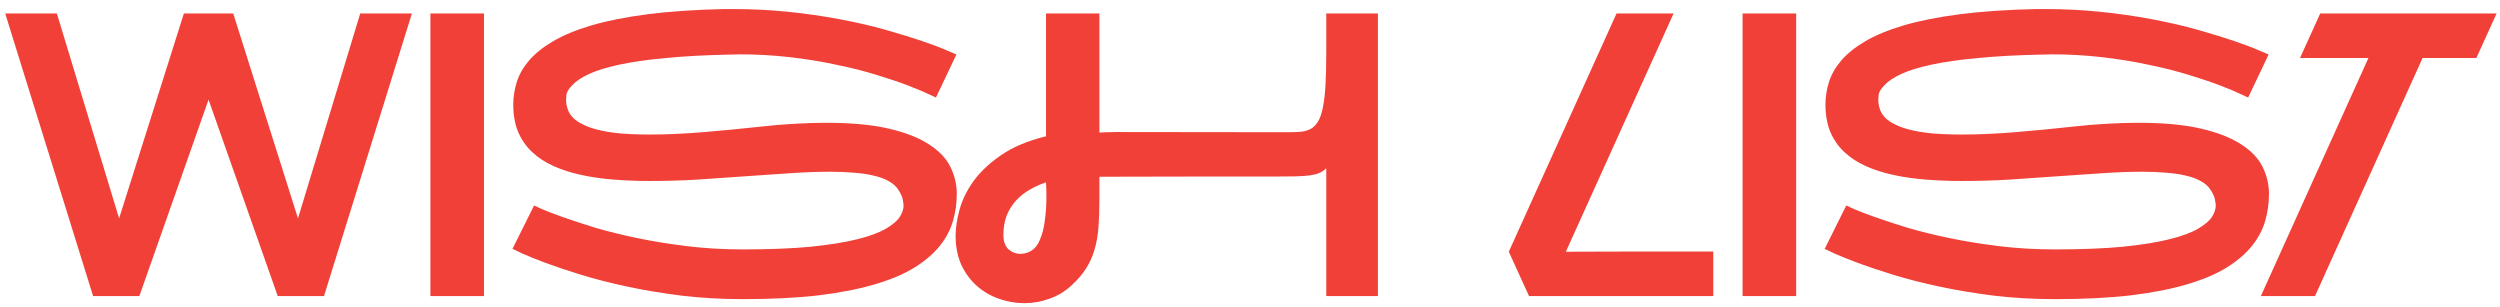 <?xml version="1.0" encoding="UTF-8"?> <svg xmlns="http://www.w3.org/2000/svg" width="228" height="28" viewBox="0 0 228 28" fill="none"><path d="M37.565 1.23L29.549 27H25.33L19.02 9.088L12.709 27H8.49L0.475 1.23H5.186L10.863 19.916L16.77 1.23H21.27L27.176 19.916L32.853 1.23H37.565ZM44.139 27H39.252V1.23H44.139V27ZM69.381 11.549C70.506 11.42 71.555 11.332 72.527 11.285C73.512 11.227 74.443 11.197 75.322 11.197C77.607 11.197 79.512 11.373 81.035 11.725C82.559 12.076 83.777 12.551 84.691 13.148C85.617 13.734 86.273 14.414 86.66 15.188C87.047 15.961 87.246 16.764 87.258 17.596C87.258 17.643 87.258 17.684 87.258 17.719C87.258 18.516 87.147 19.312 86.924 20.109C86.701 20.906 86.309 21.662 85.746 22.377C85.184 23.092 84.422 23.754 83.461 24.363C82.512 24.961 81.311 25.477 79.857 25.91C78.416 26.344 76.699 26.684 74.707 26.93C72.715 27.164 70.4 27.281 67.764 27.281C65.818 27.281 63.955 27.176 62.174 26.965C60.404 26.742 58.752 26.467 57.217 26.139C55.682 25.811 54.281 25.453 53.016 25.066C51.762 24.68 50.678 24.316 49.764 23.977C48.861 23.637 48.147 23.35 47.619 23.115C47.103 22.869 46.81 22.729 46.74 22.693L48.709 18.738C48.721 18.738 48.949 18.844 49.395 19.055C49.852 19.254 50.49 19.5 51.31 19.793C52.131 20.086 53.115 20.408 54.264 20.76C55.412 21.1 56.69 21.416 58.096 21.709C59.502 22.002 61.014 22.248 62.631 22.447C64.26 22.646 65.959 22.746 67.728 22.746C70.166 22.746 72.24 22.664 73.951 22.5C75.662 22.324 77.08 22.096 78.205 21.814C79.33 21.533 80.197 21.211 80.807 20.848C81.428 20.484 81.85 20.121 82.072 19.758C82.295 19.395 82.406 19.055 82.406 18.738C82.406 18.645 82.383 18.475 82.336 18.229C82.301 17.982 82.166 17.678 81.932 17.314C81.732 16.998 81.439 16.734 81.053 16.523C80.666 16.301 80.203 16.131 79.664 16.014C79.137 15.885 78.539 15.797 77.871 15.75C77.203 15.691 76.482 15.662 75.709 15.662C74.561 15.662 73.318 15.709 71.982 15.803C70.658 15.885 69.287 15.979 67.869 16.084C66.451 16.189 65.016 16.289 63.562 16.383C62.109 16.465 60.691 16.506 59.309 16.506C58.172 16.506 57.07 16.465 56.004 16.383C54.949 16.301 53.959 16.16 53.033 15.961C52.107 15.762 51.264 15.492 50.502 15.152C49.74 14.812 49.084 14.385 48.533 13.869C47.982 13.354 47.555 12.738 47.25 12.023C46.957 11.309 46.81 10.477 46.81 9.527C46.81 8.848 46.916 8.168 47.127 7.488C47.338 6.809 47.707 6.158 48.234 5.537C48.773 4.904 49.5 4.318 50.414 3.779C51.34 3.229 52.512 2.742 53.93 2.32C55.359 1.898 57.065 1.559 59.045 1.301C61.037 1.043 63.363 0.885 66.023 0.826C66.34 0.826 66.65 0.826 66.955 0.826C68.572 0.826 70.195 0.908 71.824 1.072C73.465 1.236 75.059 1.465 76.606 1.758C78.164 2.051 79.576 2.379 80.842 2.742C82.119 3.105 83.221 3.445 84.147 3.762C85.072 4.078 85.799 4.354 86.326 4.588C86.865 4.811 87.164 4.939 87.223 4.975L85.359 8.895C85.348 8.883 85.119 8.777 84.674 8.578C84.24 8.367 83.625 8.109 82.828 7.805C82.043 7.5 81.088 7.178 79.963 6.838C78.838 6.486 77.584 6.17 76.201 5.889C74.83 5.596 73.406 5.367 71.93 5.203C70.453 5.039 68.988 4.957 67.535 4.957C67.242 4.957 66.949 4.963 66.656 4.975C64.371 5.021 62.397 5.127 60.732 5.291C59.068 5.443 57.662 5.643 56.514 5.889C55.365 6.135 54.445 6.416 53.754 6.732C53.062 7.049 52.547 7.389 52.207 7.752C51.867 8.104 51.685 8.396 51.662 8.631C51.639 8.865 51.627 9.023 51.627 9.105C51.627 9.41 51.685 9.721 51.803 10.037C51.967 10.459 52.266 10.81 52.699 11.092C53.133 11.373 53.666 11.602 54.299 11.777C54.943 11.953 55.682 12.082 56.514 12.164C57.357 12.234 58.266 12.27 59.238 12.27C60.727 12.27 62.332 12.199 64.055 12.059C65.777 11.918 67.553 11.748 69.381 11.549ZM125.666 1.23V27H120.955V15.346C120.756 15.533 120.539 15.68 120.305 15.785C120.082 15.879 119.795 15.949 119.443 15.996C119.092 16.043 118.652 16.072 118.125 16.084C117.609 16.096 116.953 16.102 116.156 16.102H108.475C106.084 16.113 103.348 16.119 100.266 16.119V18.229C100.266 19.178 100.236 20.027 100.178 20.777C100.119 21.516 99.996 22.189 99.809 22.799C99.633 23.408 99.375 23.977 99.035 24.504C98.707 25.02 98.268 25.529 97.717 26.033C97.119 26.584 96.445 26.988 95.695 27.246C94.957 27.516 94.195 27.65 93.41 27.65C92.625 27.65 91.857 27.516 91.107 27.246C90.357 26.988 89.689 26.602 89.103 26.086C88.518 25.57 88.043 24.932 87.68 24.17C87.328 23.396 87.152 22.5 87.152 21.48C87.152 20.789 87.269 20.01 87.504 19.143C87.738 18.264 88.16 17.396 88.769 16.541C89.391 15.674 90.234 14.877 91.301 14.15C92.367 13.412 93.732 12.838 95.397 12.428V1.23H100.266V12.094C100.547 12.07 100.799 12.059 101.021 12.059C101.244 12.047 101.514 12.041 101.83 12.041L117.316 12.059C117.797 12.059 118.219 12.047 118.582 12.023C118.945 11.988 119.262 11.9 119.531 11.76C119.801 11.607 120.023 11.385 120.199 11.092C120.387 10.787 120.533 10.365 120.639 9.826C120.756 9.275 120.838 8.59 120.885 7.77C120.932 6.949 120.955 5.947 120.955 4.764V1.23H125.666ZM94.394 22.588C94.559 22.412 94.699 22.189 94.816 21.92C94.934 21.65 95.033 21.363 95.115 21.059C95.197 20.742 95.256 20.414 95.291 20.074C95.338 19.734 95.373 19.4 95.397 19.072C95.42 18.686 95.432 18.287 95.432 17.877C95.432 17.467 95.42 17.051 95.397 16.629C94.869 16.805 94.365 17.033 93.885 17.314C93.416 17.584 93.006 17.912 92.654 18.299C92.303 18.686 92.022 19.137 91.811 19.652C91.611 20.168 91.512 20.748 91.512 21.393C91.512 22.014 91.67 22.465 91.986 22.746C92.303 23.016 92.654 23.15 93.041 23.15C93.299 23.15 93.545 23.104 93.779 23.01C94.025 22.904 94.231 22.764 94.394 22.588ZM156.252 22.939V27H139.447L137.602 22.957L147.428 1.23H152.631L142.805 22.957C145.066 22.957 147.135 22.951 149.01 22.939H156.252ZM163.811 27H158.924V1.23H163.811V27ZM189.053 11.549C190.178 11.42 191.227 11.332 192.199 11.285C193.184 11.227 194.115 11.197 194.994 11.197C197.279 11.197 199.184 11.373 200.707 11.725C202.23 12.076 203.449 12.551 204.363 13.148C205.289 13.734 205.945 14.414 206.332 15.188C206.719 15.961 206.918 16.764 206.93 17.596C206.93 17.643 206.93 17.684 206.93 17.719C206.93 18.516 206.818 19.312 206.596 20.109C206.373 20.906 205.98 21.662 205.418 22.377C204.855 23.092 204.094 23.754 203.133 24.363C202.184 24.961 200.982 25.477 199.529 25.91C198.088 26.344 196.371 26.684 194.379 26.93C192.387 27.164 190.072 27.281 187.436 27.281C185.49 27.281 183.627 27.176 181.846 26.965C180.076 26.742 178.424 26.467 176.889 26.139C175.354 25.811 173.953 25.453 172.688 25.066C171.434 24.68 170.35 24.316 169.436 23.977C168.533 23.637 167.818 23.35 167.291 23.115C166.775 22.869 166.482 22.729 166.412 22.693L168.381 18.738C168.393 18.738 168.621 18.844 169.066 19.055C169.523 19.254 170.162 19.5 170.982 19.793C171.803 20.086 172.787 20.408 173.936 20.76C175.084 21.1 176.361 21.416 177.768 21.709C179.174 22.002 180.686 22.248 182.303 22.447C183.932 22.646 185.631 22.746 187.4 22.746C189.838 22.746 191.912 22.664 193.623 22.5C195.334 22.324 196.752 22.096 197.877 21.814C199.002 21.533 199.869 21.211 200.479 20.848C201.1 20.484 201.521 20.121 201.744 19.758C201.967 19.395 202.078 19.055 202.078 18.738C202.078 18.645 202.055 18.475 202.008 18.229C201.973 17.982 201.838 17.678 201.604 17.314C201.404 16.998 201.111 16.734 200.725 16.523C200.338 16.301 199.875 16.131 199.336 16.014C198.809 15.885 198.211 15.797 197.543 15.75C196.875 15.691 196.154 15.662 195.381 15.662C194.232 15.662 192.99 15.709 191.654 15.803C190.33 15.885 188.959 15.979 187.541 16.084C186.123 16.189 184.688 16.289 183.234 16.383C181.781 16.465 180.363 16.506 178.98 16.506C177.844 16.506 176.742 16.465 175.676 16.383C174.621 16.301 173.631 16.16 172.705 15.961C171.779 15.762 170.936 15.492 170.174 15.152C169.412 14.812 168.756 14.385 168.205 13.869C167.654 13.354 167.227 12.738 166.922 12.023C166.629 11.309 166.482 10.477 166.482 9.527C166.482 8.848 166.588 8.168 166.799 7.488C167.01 6.809 167.379 6.158 167.906 5.537C168.445 4.904 169.172 4.318 170.086 3.779C171.012 3.229 172.184 2.742 173.602 2.32C175.031 1.898 176.736 1.559 178.717 1.301C180.709 1.043 183.035 0.885 185.695 0.826C186.012 0.826 186.322 0.826 186.627 0.826C188.244 0.826 189.867 0.908 191.496 1.072C193.137 1.236 194.73 1.465 196.277 1.758C197.836 2.051 199.248 2.379 200.514 2.742C201.791 3.105 202.893 3.445 203.818 3.762C204.744 4.078 205.471 4.354 205.998 4.588C206.537 4.811 206.836 4.939 206.895 4.975L205.031 8.895C205.02 8.883 204.791 8.777 204.346 8.578C203.912 8.367 203.297 8.109 202.5 7.805C201.715 7.5 200.76 7.178 199.635 6.838C198.51 6.486 197.256 6.17 195.873 5.889C194.502 5.596 193.078 5.367 191.602 5.203C190.125 5.039 188.66 4.957 187.207 4.957C186.914 4.957 186.621 4.963 186.328 4.975C184.043 5.021 182.068 5.127 180.404 5.291C178.74 5.443 177.334 5.643 176.186 5.889C175.037 6.135 174.117 6.416 173.426 6.732C172.734 7.049 172.219 7.389 171.879 7.752C171.539 8.104 171.357 8.396 171.334 8.631C171.311 8.865 171.299 9.023 171.299 9.105C171.299 9.41 171.357 9.721 171.475 10.037C171.639 10.459 171.938 10.81 172.371 11.092C172.805 11.373 173.338 11.602 173.971 11.777C174.615 11.953 175.354 12.082 176.186 12.164C177.029 12.234 177.938 12.27 178.91 12.27C180.398 12.27 182.004 12.199 183.727 12.059C185.449 11.918 187.225 11.748 189.053 11.549ZM225.844 5.291H220.939L211.131 27H206.191L216 5.291H209.76L211.605 1.23H227.689L225.844 5.291Z" fill="#F14038"></path></svg> 